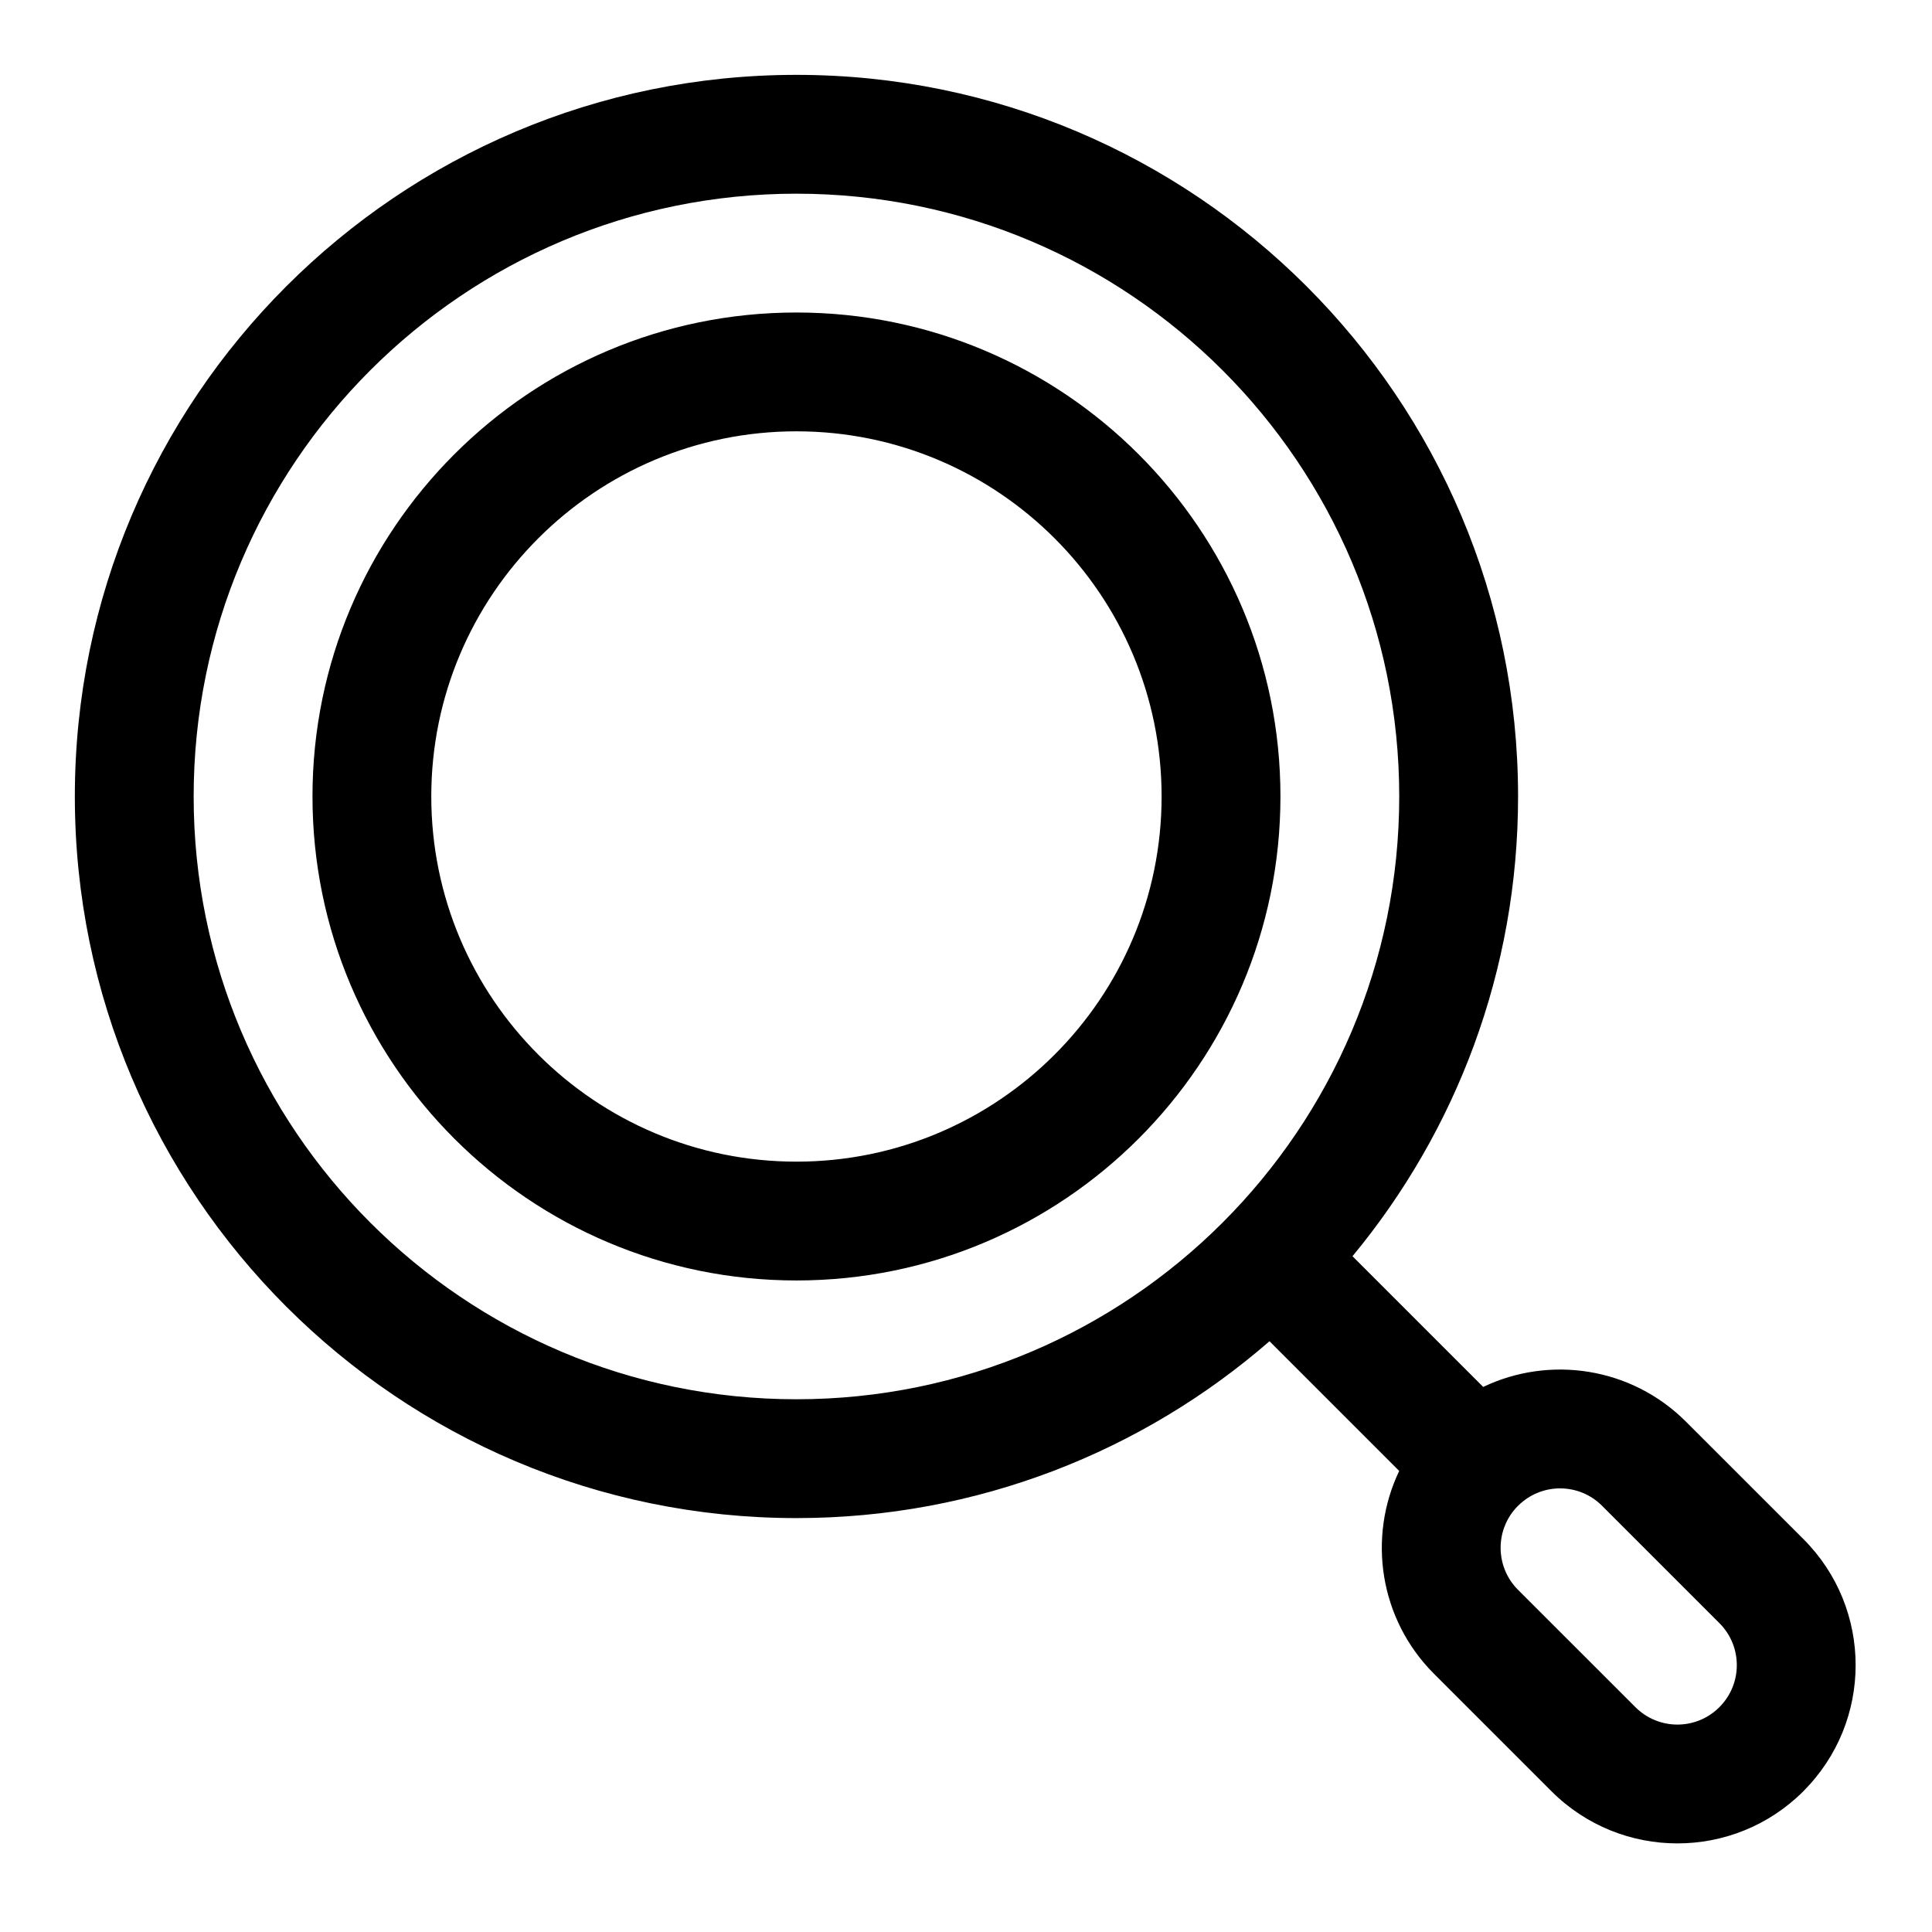 <?xml version="1.0" encoding="UTF-8"?>
<!-- Uploaded to: SVG Find, www.svgrepo.com, Generator: SVG Find Mixer Tools -->
<svg fill="#000000" width="800px" height="800px" version="1.1" viewBox="144 144 512 512" xmlns="http://www.w3.org/2000/svg">
 <path d="m480.43 499.44 34.371 34.371c-8.391 17.555-5.32 39.203 9.211 53.75 9.824 9.809 21.332 21.316 31.141 31.141 18.438 18.422 48.316 18.422 66.754 0l0.016-0.031c18.453-18.438 18.453-48.352 0-66.801-9.793-9.793-21.285-21.289-31.094-31.082-14.531-14.547-36.195-17.633-53.766-9.238l-34.637-34.641c27.395-33.094 43.879-75.555 43.879-121.84 0-105.54-85.695-191.23-191.24-191.23-105.54 0-191.23 85.695-191.23 191.23 0 105.55 85.695 191.24 191.23 191.24 47.938 0 91.785-17.68 125.37-46.871zm119.23 96.969-0.016 0.016c-6.141 6.141-16.09 6.141-22.23 0-9.809-9.809-21.316-21.316-31.141-31.125-6.125-6.141-6.125-16.094 0-22.23l0.031-0.016c6.141-6.156 16.121-6.156 22.262 0 9.809 9.789 21.285 21.285 31.094 31.094 6.141 6.141 6.156 16.105 0 22.262zm-244.6-401.08c88.164 0 159.75 71.574 159.75 159.74 0 88.164-71.59 159.75-159.75 159.75-88.168 0-159.74-71.59-159.74-159.75 0-88.168 71.574-159.74 159.74-159.74zm0 31.488c-70.785 0-128.25 57.469-128.25 128.25 0 70.801 57.469 128.27 128.25 128.27 70.801 0 128.27-57.465 128.27-128.27 0-70.785-57.465-128.25-128.27-128.25zm0 31.488c53.418 0 96.777 43.359 96.777 96.766 0 53.418-43.359 96.777-96.777 96.777-53.406 0-96.766-43.359-96.766-96.777 0-53.406 43.359-96.766 96.766-96.766z" fill-rule="evenodd"/>
</svg>